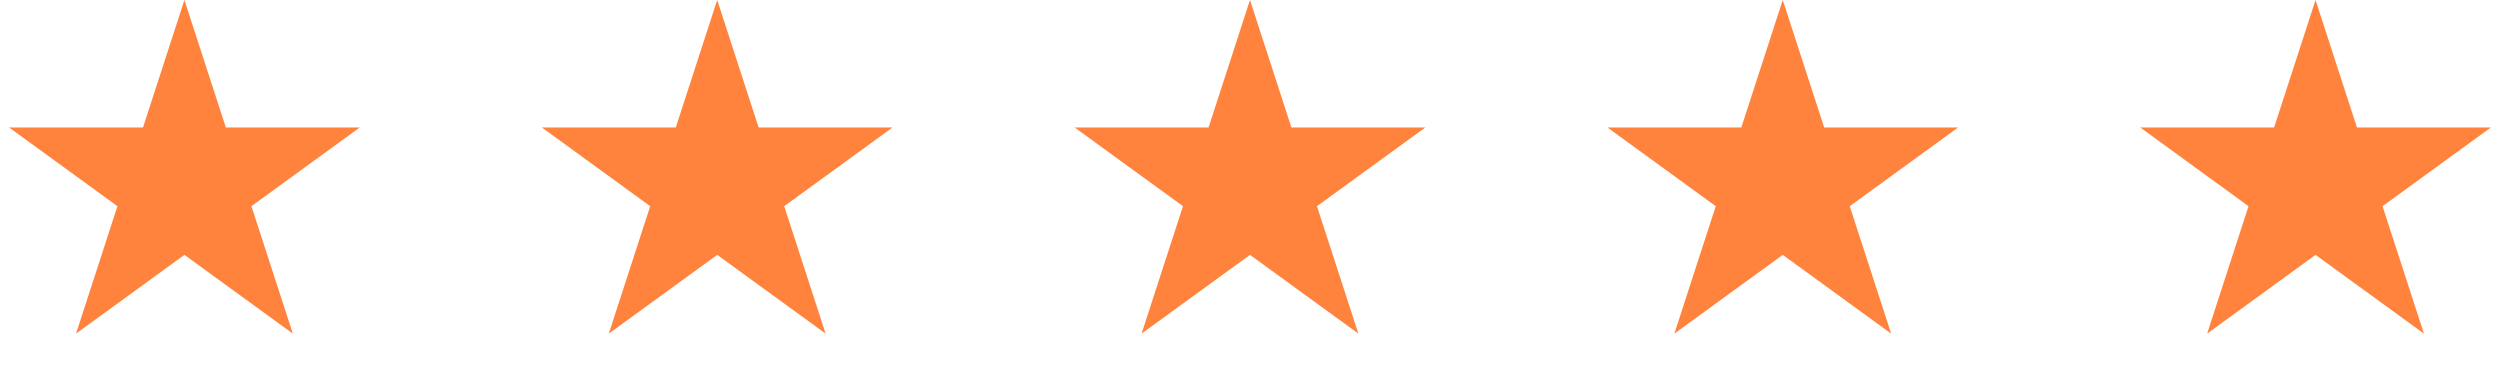 <svg width="151" height="23" viewBox="0 0 151 23" fill="none" xmlns="http://www.w3.org/2000/svg">
<path d="M11.139 0L13.64 7.697H21.733L15.186 12.454L17.687 20.151L11.139 15.394L4.592 20.151L7.093 12.454L0.545 7.697H8.638L11.139 0Z" fill="#FF833D"/>
<path d="M43.319 0L45.82 7.697H53.913L47.366 12.454L49.867 20.151L43.319 15.394L36.772 20.151L39.272 12.454L32.725 7.697H40.818L43.319 0Z" fill="#FF833D"/>
<path d="M75.499 0L78 7.697H86.093L79.545 12.454L82.046 20.151L75.499 15.394L68.951 20.151L71.452 12.454L64.905 7.697H72.998L75.499 0Z" fill="#FF833D"/>
<path d="M107.678 0L110.179 7.697H118.273L111.725 12.454L114.226 20.151L107.678 15.394L101.131 20.151L103.632 12.454L97.084 7.697H105.177L107.678 0Z" fill="#FF833D"/>
<path d="M139.858 0L142.359 7.697H150.452L143.905 12.454L146.406 20.151L139.858 15.394L133.311 20.151L135.811 12.454L129.264 7.697H137.357L139.858 0Z" fill="#FF833D"/>
</svg>
